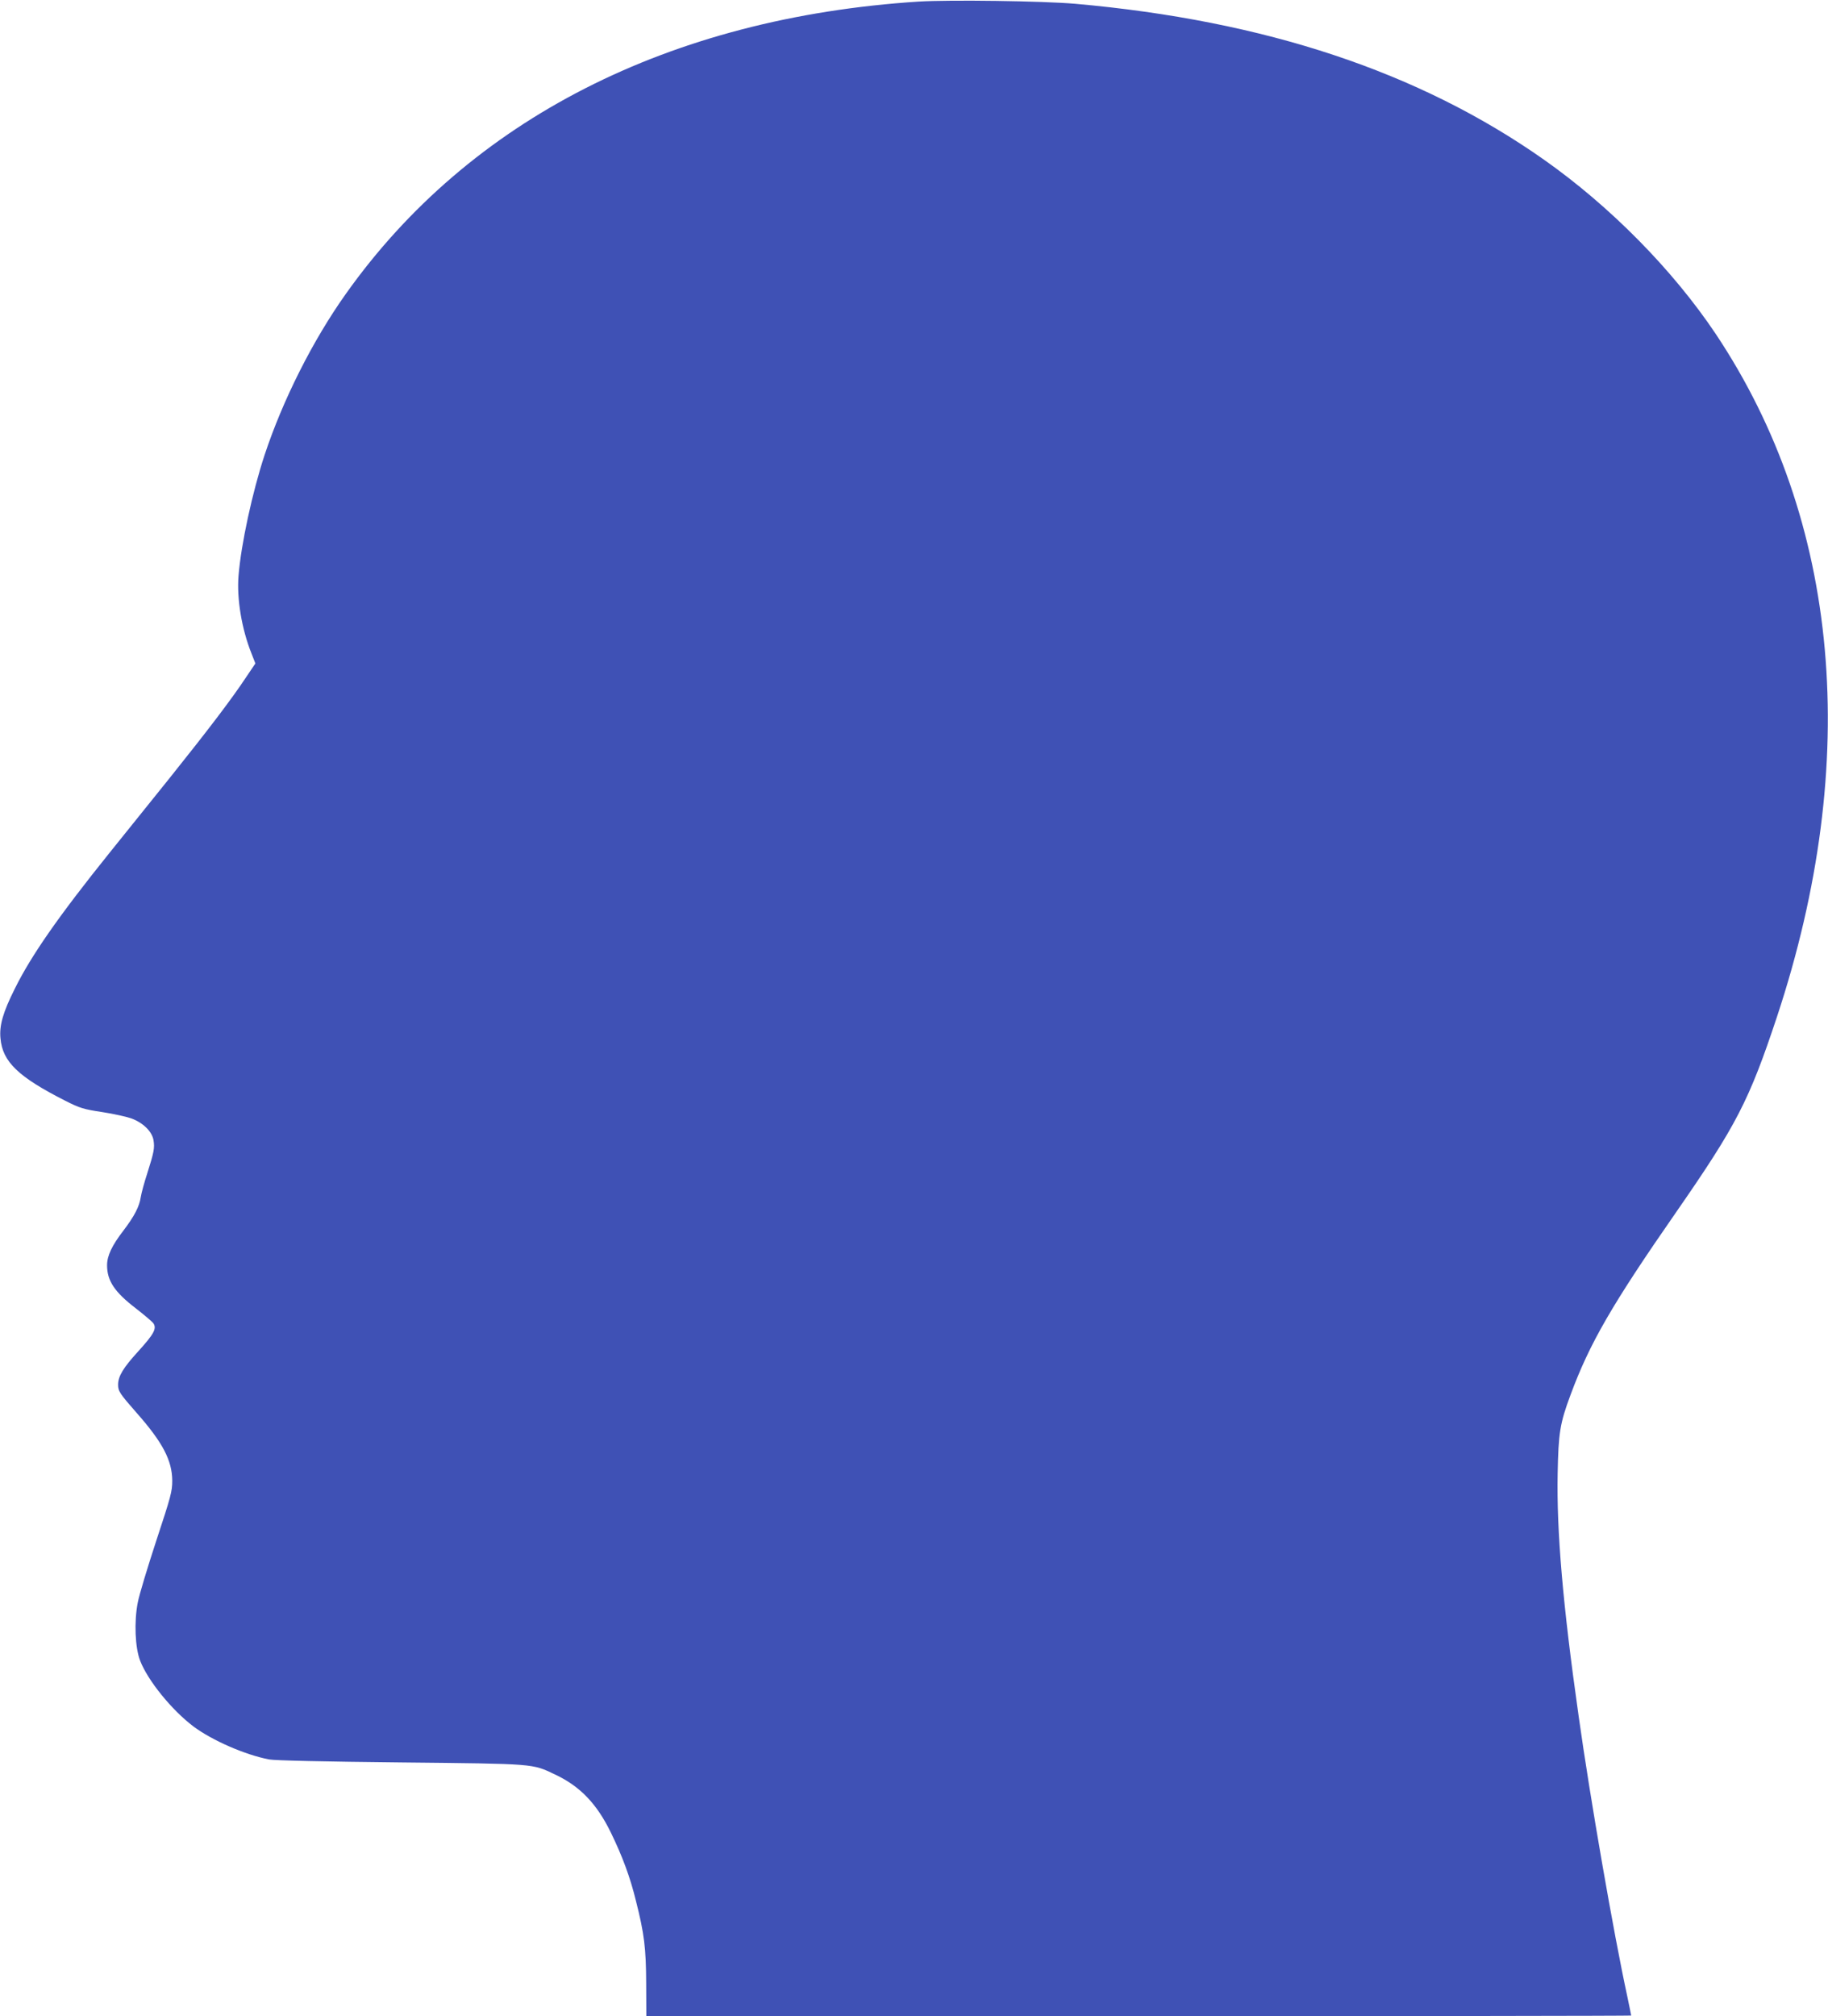 <?xml version="1.0" standalone="no"?>
<!DOCTYPE svg PUBLIC "-//W3C//DTD SVG 20010904//EN"
 "http://www.w3.org/TR/2001/REC-SVG-20010904/DTD/svg10.dtd">
<svg version="1.0" xmlns="http://www.w3.org/2000/svg"
 width="1161pt" height="1280pt" viewBox="0 0 1161 1280"
 preserveAspectRatio="xMidYMid meet">
<g transform="translate(0,1280) scale(0.1,-0.1)"
fill="#3f51b5" stroke="none">
<path d="M5835 12790 c-1583 -102 -2853 -749 -3638 -1855 -210 -295 -401 -674
-517 -1025 -77 -234 -149 -565 -165 -765 -12 -145 20 -338 82 -493 l25 -64
-58 -86 c-92 -139 -242 -336 -483 -637 -124 -154 -298 -370 -386 -480 -324
-403 -497 -652 -600 -860 -76 -151 -100 -235 -92 -317 13 -149 113 -245 413
-397 91 -46 114 -53 232 -71 73 -11 157 -30 188 -41 74 -28 130 -83 139 -138
8 -49 3 -76 -40 -211 -19 -58 -37 -125 -41 -150 -9 -60 -40 -120 -109 -211
-74 -96 -105 -161 -105 -222 0 -98 48 -170 181 -272 54 -42 105 -85 113 -96
23 -33 3 -69 -95 -177 -96 -105 -129 -159 -129 -213 0 -41 10 -56 118 -179
166 -188 225 -302 226 -430 0 -69 -9 -101 -101 -380 -55 -168 -109 -345 -118
-394 -24 -122 -17 -287 15 -369 48 -125 200 -313 339 -418 118 -88 328 -180
480 -209 35 -7 356 -14 836 -19 863 -9 833 -7 981 -77 159 -75 265 -186 354
-369 74 -152 123 -285 159 -433 53 -209 64 -300 65 -524 l1 -208 3128 0 c1720
0 3127 2 3127 4 0 3 -11 55 -24 118 -87 400 -237 1263 -310 1785 -101 711
-140 1172 -133 1538 5 258 14 318 82 500 121 327 263 573 671 1160 383 552
463 707 640 1240 538 1626 401 3151 -389 4335 -272 406 -670 810 -1092 1107
-792 557 -1770 882 -2976 989 -208 18 -796 26 -994 14z"/>
</g>
</svg>
